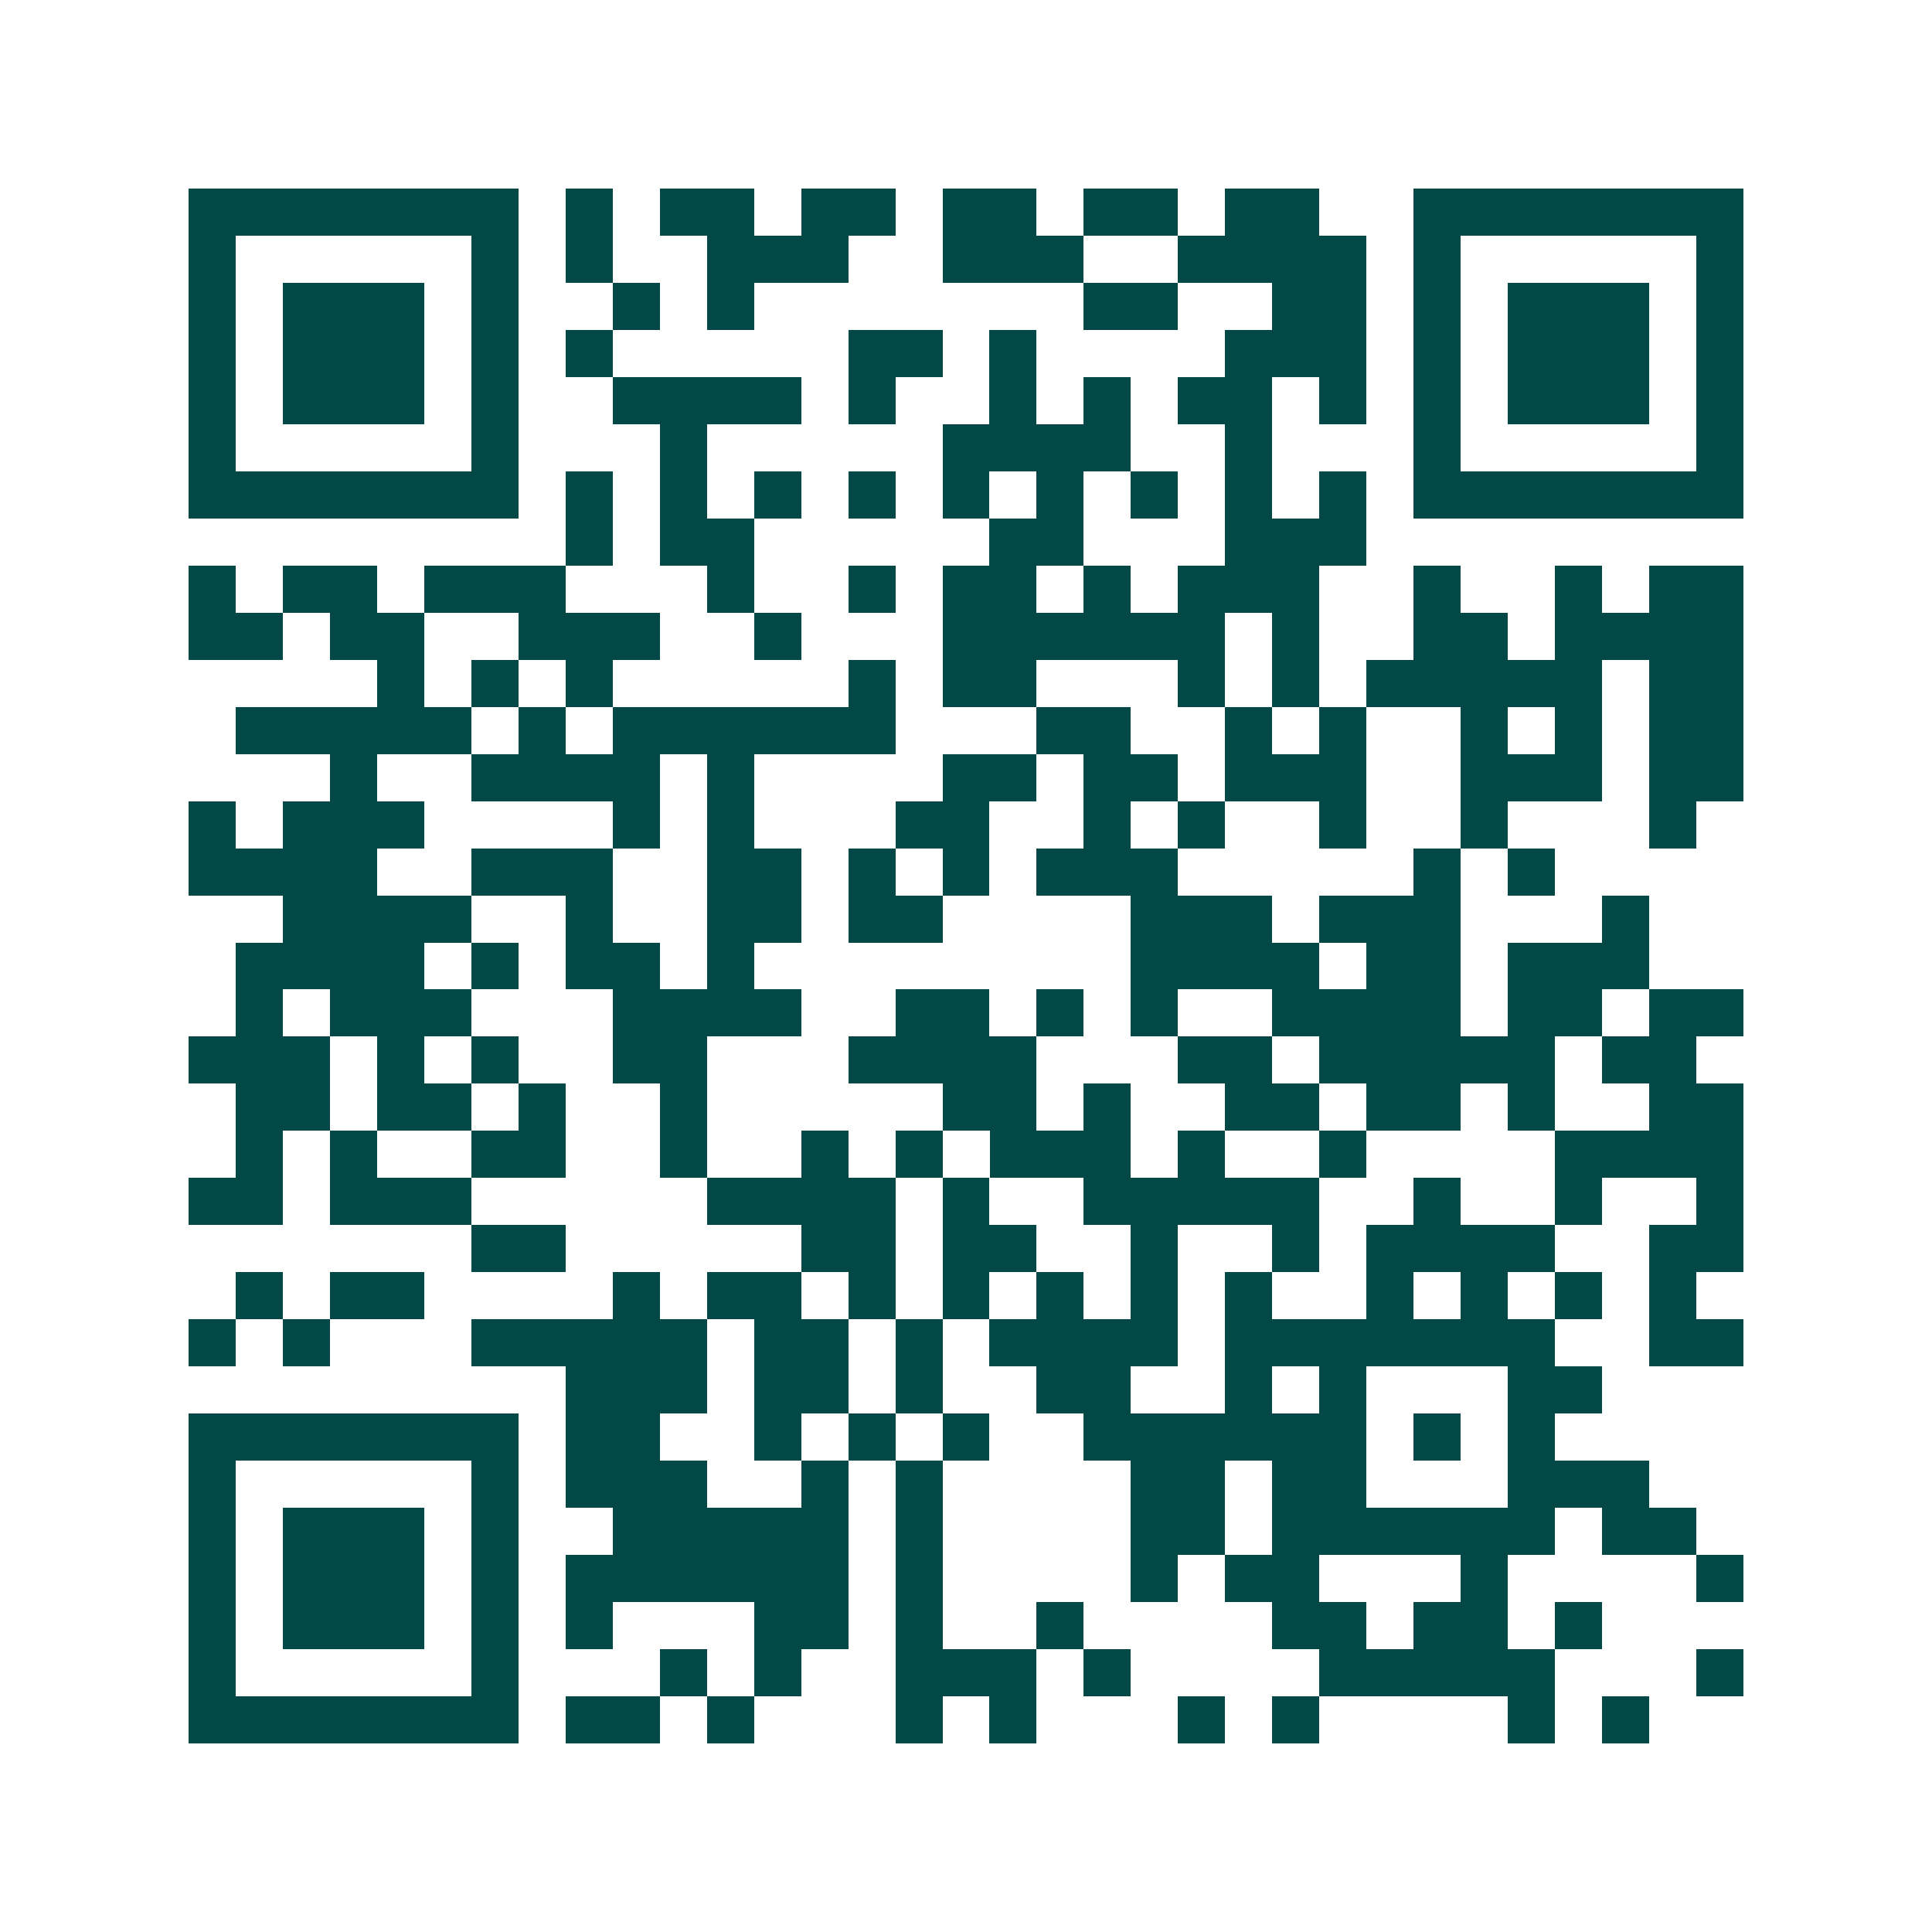 <svg xmlns="http://www.w3.org/2000/svg" width="200" height="200" viewBox="0 0 41 41" shape-rendering="crispEdges"><path fill="#ffffff" d="M0 0h41v41H0z"/><path stroke="#014847" d="M4 4.5h7m1 0h1m1 0h2m1 0h2m1 0h2m1 0h2m1 0h2m2 0h7M4 5.5h1m5 0h1m1 0h1m2 0h3m2 0h3m2 0h4m1 0h1m5 0h1M4 6.5h1m1 0h3m1 0h1m2 0h1m1 0h1m7 0h2m2 0h2m1 0h1m1 0h3m1 0h1M4 7.5h1m1 0h3m1 0h1m1 0h1m5 0h2m1 0h1m4 0h3m1 0h1m1 0h3m1 0h1M4 8.5h1m1 0h3m1 0h1m2 0h4m1 0h1m2 0h1m1 0h1m1 0h2m1 0h1m1 0h1m1 0h3m1 0h1M4 9.5h1m5 0h1m3 0h1m5 0h4m2 0h1m3 0h1m5 0h1M4 10.5h7m1 0h1m1 0h1m1 0h1m1 0h1m1 0h1m1 0h1m1 0h1m1 0h1m1 0h1m1 0h7M12 11.5h1m1 0h2m5 0h2m3 0h3M4 12.5h1m1 0h2m1 0h3m3 0h1m2 0h1m1 0h2m1 0h1m1 0h3m2 0h1m2 0h1m1 0h2M4 13.5h2m1 0h2m2 0h3m2 0h1m3 0h6m1 0h1m2 0h2m1 0h4M8 14.5h1m1 0h1m1 0h1m5 0h1m1 0h2m3 0h1m1 0h1m1 0h5m1 0h2M5 15.5h5m1 0h1m1 0h6m3 0h2m2 0h1m1 0h1m2 0h1m1 0h1m1 0h2M7 16.5h1m2 0h4m1 0h1m4 0h2m1 0h2m1 0h3m2 0h3m1 0h2M4 17.5h1m1 0h3m4 0h1m1 0h1m3 0h2m2 0h1m1 0h1m2 0h1m2 0h1m3 0h1M4 18.5h4m2 0h3m2 0h2m1 0h1m1 0h1m1 0h3m5 0h1m1 0h1M6 19.5h4m2 0h1m2 0h2m1 0h2m4 0h3m1 0h3m3 0h1M5 20.5h4m1 0h1m1 0h2m1 0h1m8 0h4m1 0h2m1 0h3M5 21.5h1m1 0h3m3 0h4m2 0h2m1 0h1m1 0h1m2 0h4m1 0h2m1 0h2M4 22.5h3m1 0h1m1 0h1m2 0h2m3 0h4m3 0h2m1 0h5m1 0h2M5 23.5h2m1 0h2m1 0h1m2 0h1m5 0h2m1 0h1m2 0h2m1 0h2m1 0h1m2 0h2M5 24.5h1m1 0h1m2 0h2m2 0h1m2 0h1m1 0h1m1 0h3m1 0h1m2 0h1m4 0h4M4 25.5h2m1 0h3m5 0h4m1 0h1m2 0h5m2 0h1m2 0h1m2 0h1M10 26.5h2m5 0h2m1 0h2m2 0h1m2 0h1m1 0h4m2 0h2M5 27.5h1m1 0h2m4 0h1m1 0h2m1 0h1m1 0h1m1 0h1m1 0h1m1 0h1m2 0h1m1 0h1m1 0h1m1 0h1M4 28.5h1m1 0h1m3 0h5m1 0h2m1 0h1m1 0h4m1 0h7m2 0h2M12 29.5h3m1 0h2m1 0h1m2 0h2m2 0h1m1 0h1m3 0h2M4 30.5h7m1 0h2m2 0h1m1 0h1m1 0h1m2 0h6m1 0h1m1 0h1M4 31.5h1m5 0h1m1 0h3m2 0h1m1 0h1m4 0h2m1 0h2m3 0h3M4 32.5h1m1 0h3m1 0h1m2 0h5m1 0h1m4 0h2m1 0h6m1 0h2M4 33.5h1m1 0h3m1 0h1m1 0h6m1 0h1m4 0h1m1 0h2m3 0h1m4 0h1M4 34.5h1m1 0h3m1 0h1m1 0h1m3 0h2m1 0h1m2 0h1m4 0h2m1 0h2m1 0h1M4 35.5h1m5 0h1m3 0h1m1 0h1m2 0h3m1 0h1m4 0h5m3 0h1M4 36.5h7m1 0h2m1 0h1m3 0h1m1 0h1m3 0h1m1 0h1m4 0h1m1 0h1"/></svg>
